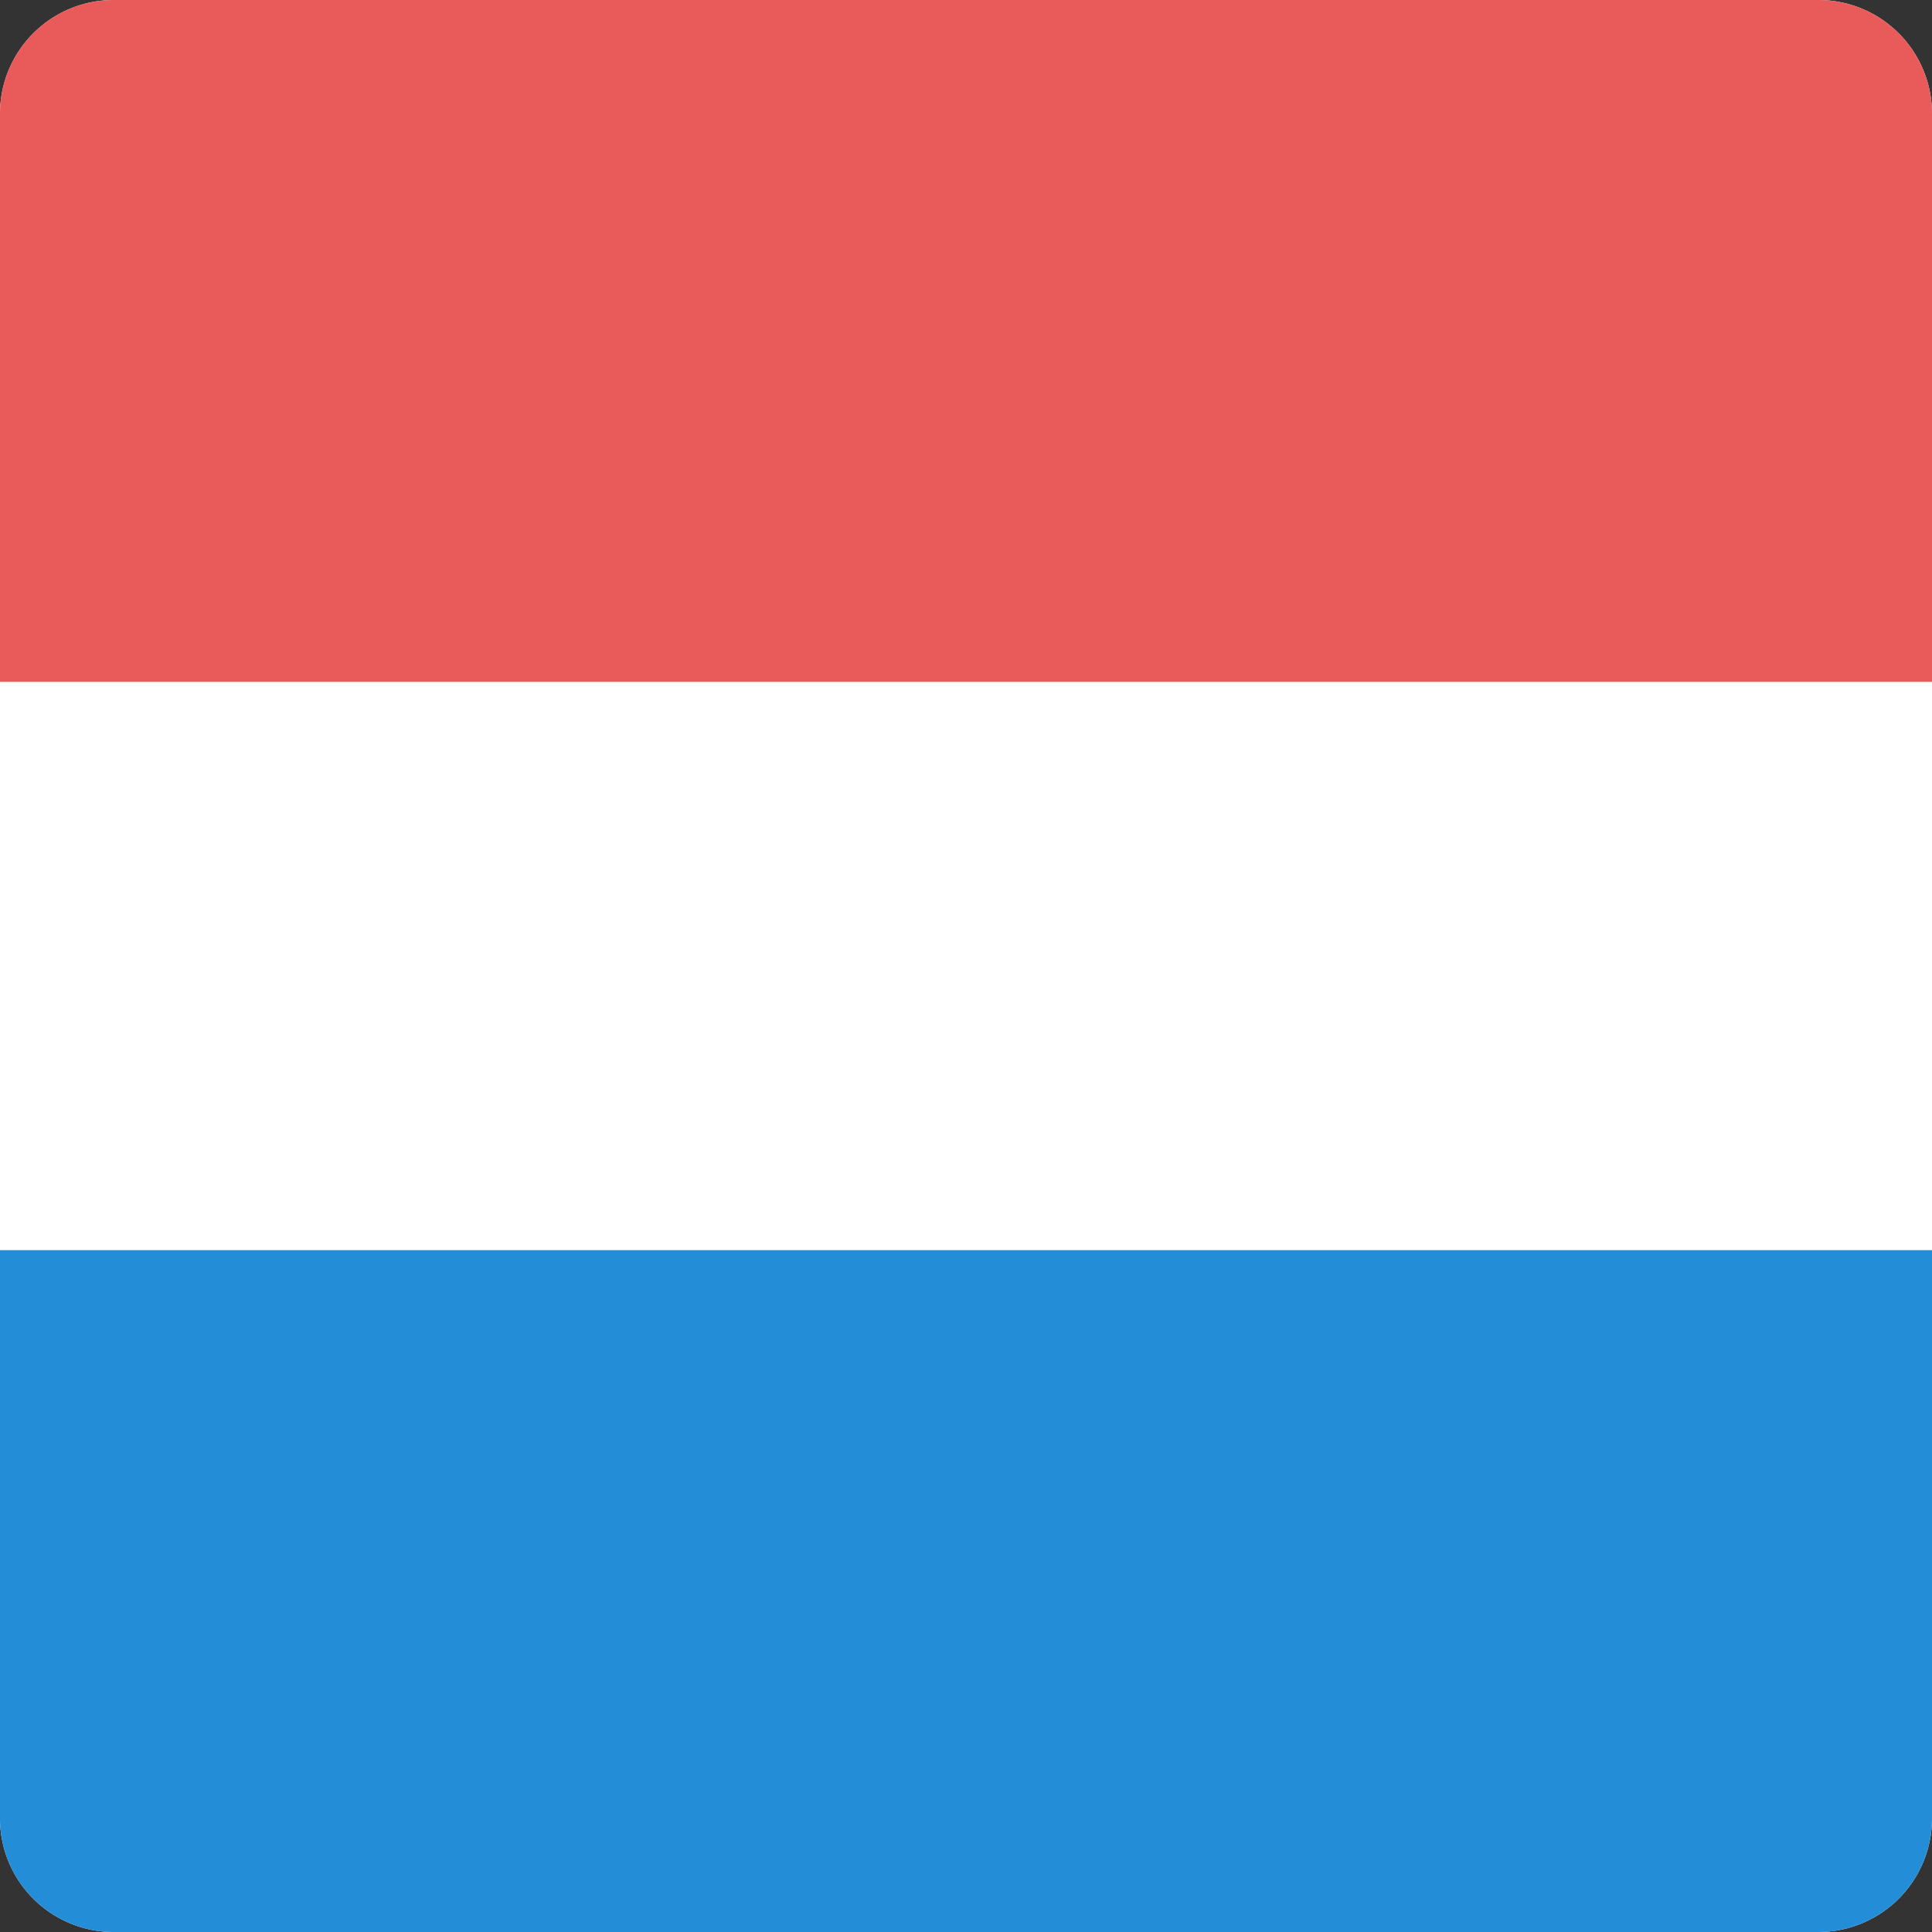 <svg width="34" height="34" viewBox="0 0 34 34" fill="none" xmlns="http://www.w3.org/2000/svg"><rect x="0" y="0" width="34" height="34" fill="#333333" stroke="none"/><path d="M0 2a2 2 0 0 1 2-2h30a2 2 0 0 1 2 2v30a2 2 0 0 1-2 2H2a2 2 0 0 1-2-2V2z" fill="#fff"/><path d="M34 2a2 2 0 0 0-2-2H2a2 2 0 0 0-2 2v10h34V2z" fill="#E95A5A"/><path d="M34 32a2 2 0 0 1-2 2H2a2 2 0 0 1-2-2V22h34v10z" fill="#248DD8"/></svg>